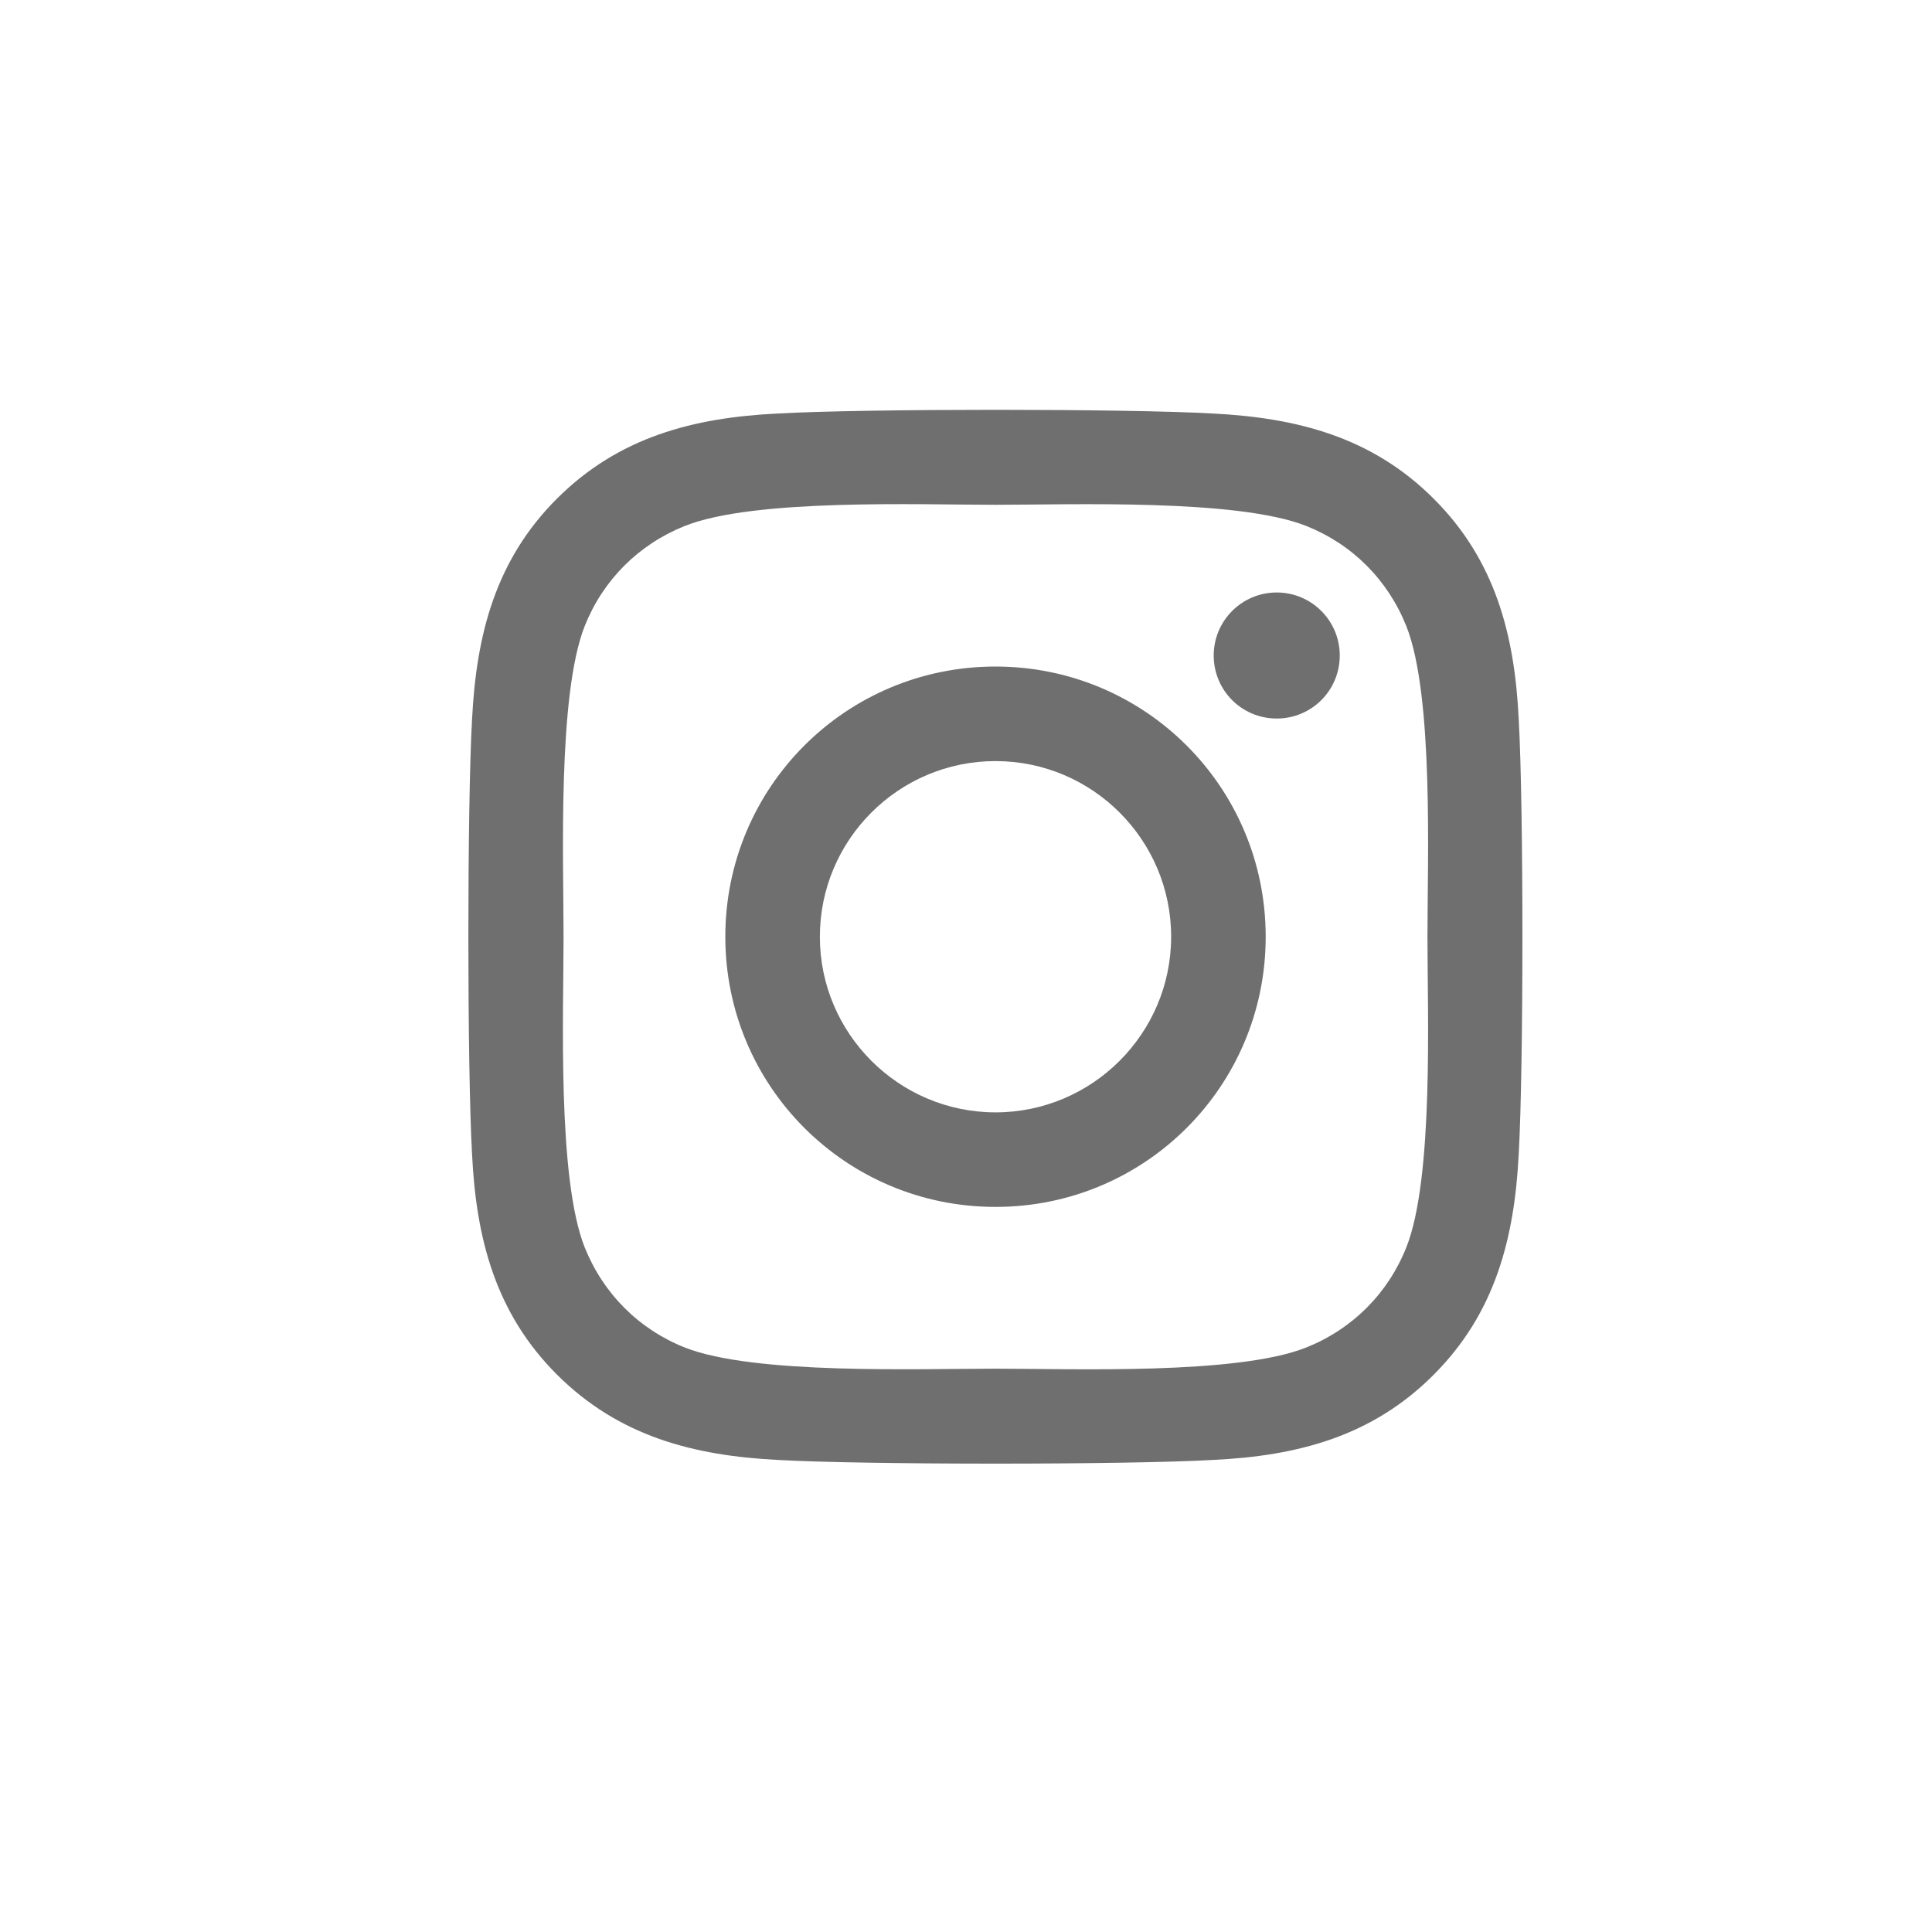<svg width="33" height="33" viewBox="0 0 33 33" fill="none" xmlns="http://www.w3.org/2000/svg">
<path d="M17.004 11.385C14.45 11.385 12.389 13.445 12.389 16C12.389 18.555 14.45 20.615 17.004 20.615C19.558 20.615 21.619 18.555 21.619 16C21.619 13.445 19.558 11.385 17.004 11.385ZM17.004 19C15.353 19 14.004 17.655 14.004 16C14.004 14.345 15.349 13 17.004 13C18.659 13 20.004 14.345 20.004 16C20.004 17.655 18.655 19 17.004 19V19ZM22.884 11.196C22.884 11.795 22.402 12.273 21.808 12.273C21.209 12.273 20.731 11.791 20.731 11.196C20.731 10.602 21.213 10.12 21.808 10.12C22.402 10.12 22.884 10.602 22.884 11.196ZM25.941 12.289C25.872 10.847 25.543 9.57 24.487 8.517C23.434 7.465 22.157 7.136 20.715 7.063C19.229 6.979 14.775 6.979 13.289 7.063C11.851 7.132 10.574 7.461 9.517 8.513C8.461 9.566 8.136 10.843 8.063 12.285C7.979 13.771 7.979 18.225 8.063 19.711C8.132 21.153 8.461 22.43 9.517 23.483C10.574 24.535 11.847 24.864 13.289 24.937C14.775 25.021 19.229 25.021 20.715 24.937C22.157 24.869 23.434 24.539 24.487 23.483C25.539 22.43 25.868 21.153 25.941 19.711C26.025 18.225 26.025 13.775 25.941 12.289V12.289ZM24.021 21.306C23.708 22.093 23.101 22.7 22.31 23.017C21.125 23.487 18.313 23.378 17.004 23.378C15.695 23.378 12.879 23.483 11.698 23.017C10.911 22.704 10.305 22.097 9.987 21.306C9.517 20.121 9.626 17.309 9.626 16C9.626 14.691 9.521 11.875 9.987 10.694C10.3 9.907 10.907 9.3 11.698 8.983C12.883 8.513 15.695 8.622 17.004 8.622C18.313 8.622 21.129 8.517 22.31 8.983C23.097 9.296 23.704 9.903 24.021 10.694C24.491 11.879 24.382 14.691 24.382 16C24.382 17.309 24.491 20.125 24.021 21.306Z" fill="#6F6F6F"/>
</svg>
